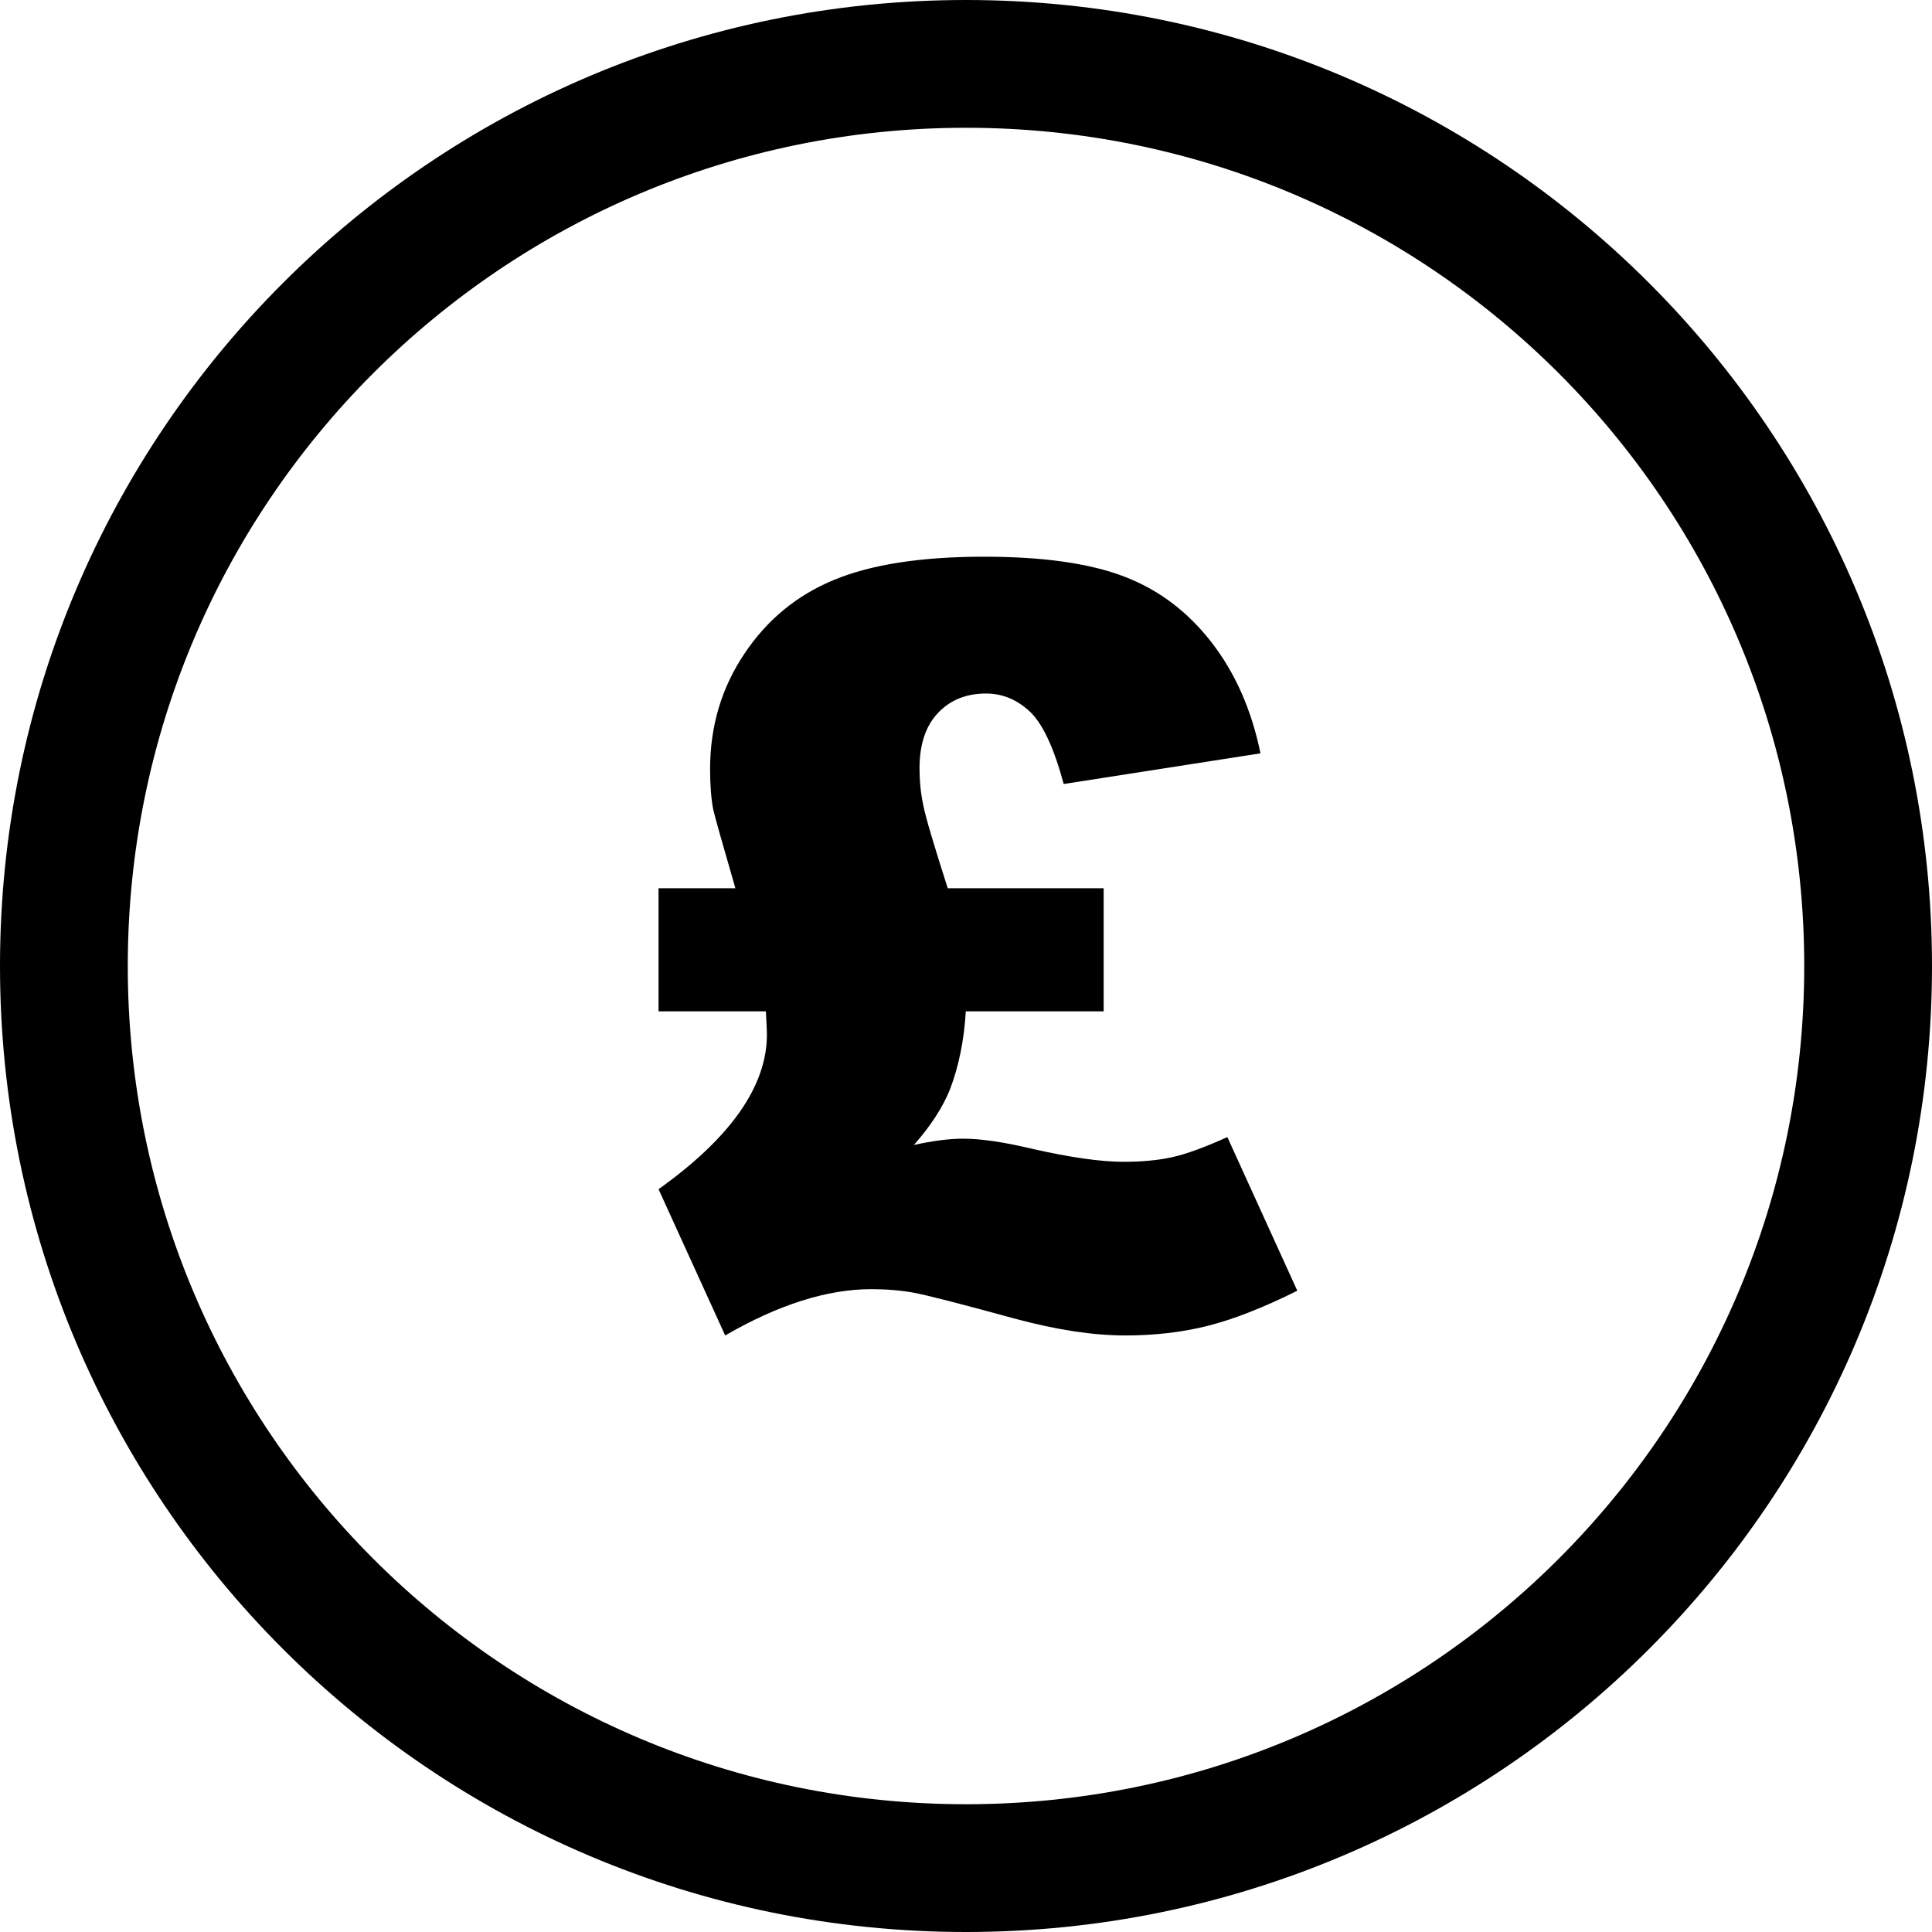 <?xml version="1.0" encoding="UTF-8"?>
<!DOCTYPE svg PUBLIC "-//W3C//DTD SVG 1.1//EN" "http://www.w3.org/Graphics/SVG/1.1/DTD/svg11.dtd">
<!-- Creator: CorelDRAW -->
<svg xmlns="http://www.w3.org/2000/svg" xml:space="preserve" width="512px" height="512px" version="1.1" shape-rendering="geometricPrecision" text-rendering="geometricPrecision" image-rendering="optimizeQuality" fill-rule="evenodd" clip-rule="evenodd"
viewBox="0 0 512 512"
 xmlns:xlink="http://www.w3.org/1999/xlink"
 xmlns:xodm="http://www.corel.com/coreldraw/odm/2003">
 <g id="Layer_x0020_1">
  <path fill="black" fill-rule="nonzero" d="M256 0c70.68,0 134.69,28.66 181.01,74.99 46.33,46.32 74.99,110.33 74.99,181.01 0,70.69 -28.66,134.69 -74.99,181.01 -46.32,46.33 -110.32,74.99 -181.01,74.99 -70.68,0 -134.69,-28.66 -181.01,-74.99 -46.33,-46.32 -74.99,-110.33 -74.99,-181.01 0,-70.68 28.66,-134.69 74.99,-181.01 46.32,-46.33 110.33,-74.99 181.01,-74.99zm-4.84 235.39l41.32 0 0 32.63 -36.53 0c-0.46,7.66 -1.86,14.59 -4.23,20.77 -1.91,4.69 -5.06,9.58 -9.53,14.64 5.07,-1.12 9.44,-1.67 13.07,-1.67 4.64,0 10.69,0.88 18.12,2.65 10.18,2.32 18.31,3.48 24.4,3.48 4.98,0 9.3,-0.42 12.97,-1.25 3.72,-0.84 8.56,-2.6 14.51,-5.3l18.54 40.72c-8.97,4.46 -16.87,7.57 -23.7,9.29 -6.79,1.72 -14.09,2.56 -21.9,2.56 -8.55,0 -18.26,-1.49 -29.28,-4.46 -14.41,-3.95 -23.33,-6.23 -26.82,-6.88 -3.44,-0.61 -7.16,-0.93 -11.16,-0.93 -11.71,0 -24.63,4.09 -38.76,12.27l-17.66 -38.76c19.15,-13.67 28.72,-27.34 28.72,-41 0,-0.75 -0.09,-2.79 -0.28,-6.13l-28.44 0 0 -32.63 20.36 0c-3.44,-11.95 -5.44,-18.92 -5.86,-20.83 -0.56,-2.88 -0.84,-6.46 -0.84,-10.74 0,-11.34 3.02,-21.52 9.06,-30.53 6,-9.02 13.95,-15.57 23.8,-19.62 9.86,-4.09 23.11,-6.14 39.79,-6.14 15.62,0 27.98,1.77 37.09,5.26 9.12,3.48 16.83,9.3 23.1,17.38 6.32,8.13 10.65,17.94 13.02,29.47l-52.15 8.13c-2.6,-9.66 -5.62,-16.08 -9.02,-19.24 -3.39,-3.16 -7.25,-4.74 -11.57,-4.74 -5.26,0 -9.48,1.72 -12.74,5.16 -3.25,3.44 -4.88,8.32 -4.88,14.64 0,3.39 0.32,6.6 0.98,9.72 0.6,3.16 2.79,10.5 6.5,22.08zm161.92 -136.48c-40.19,-40.19 -95.73,-65.05 -157.08,-65.05 -61.35,0 -116.89,24.86 -157.09,65.05 -40.19,40.2 -65.05,95.74 -65.05,157.09 0,61.35 24.86,116.89 65.05,157.08 40.2,40.2 95.74,65.06 157.09,65.06 61.35,0 116.89,-24.86 157.08,-65.06 40.2,-40.19 65.06,-95.73 65.06,-157.08 0,-61.35 -24.86,-116.89 -65.06,-157.09z"/>
 </g>
</svg>
